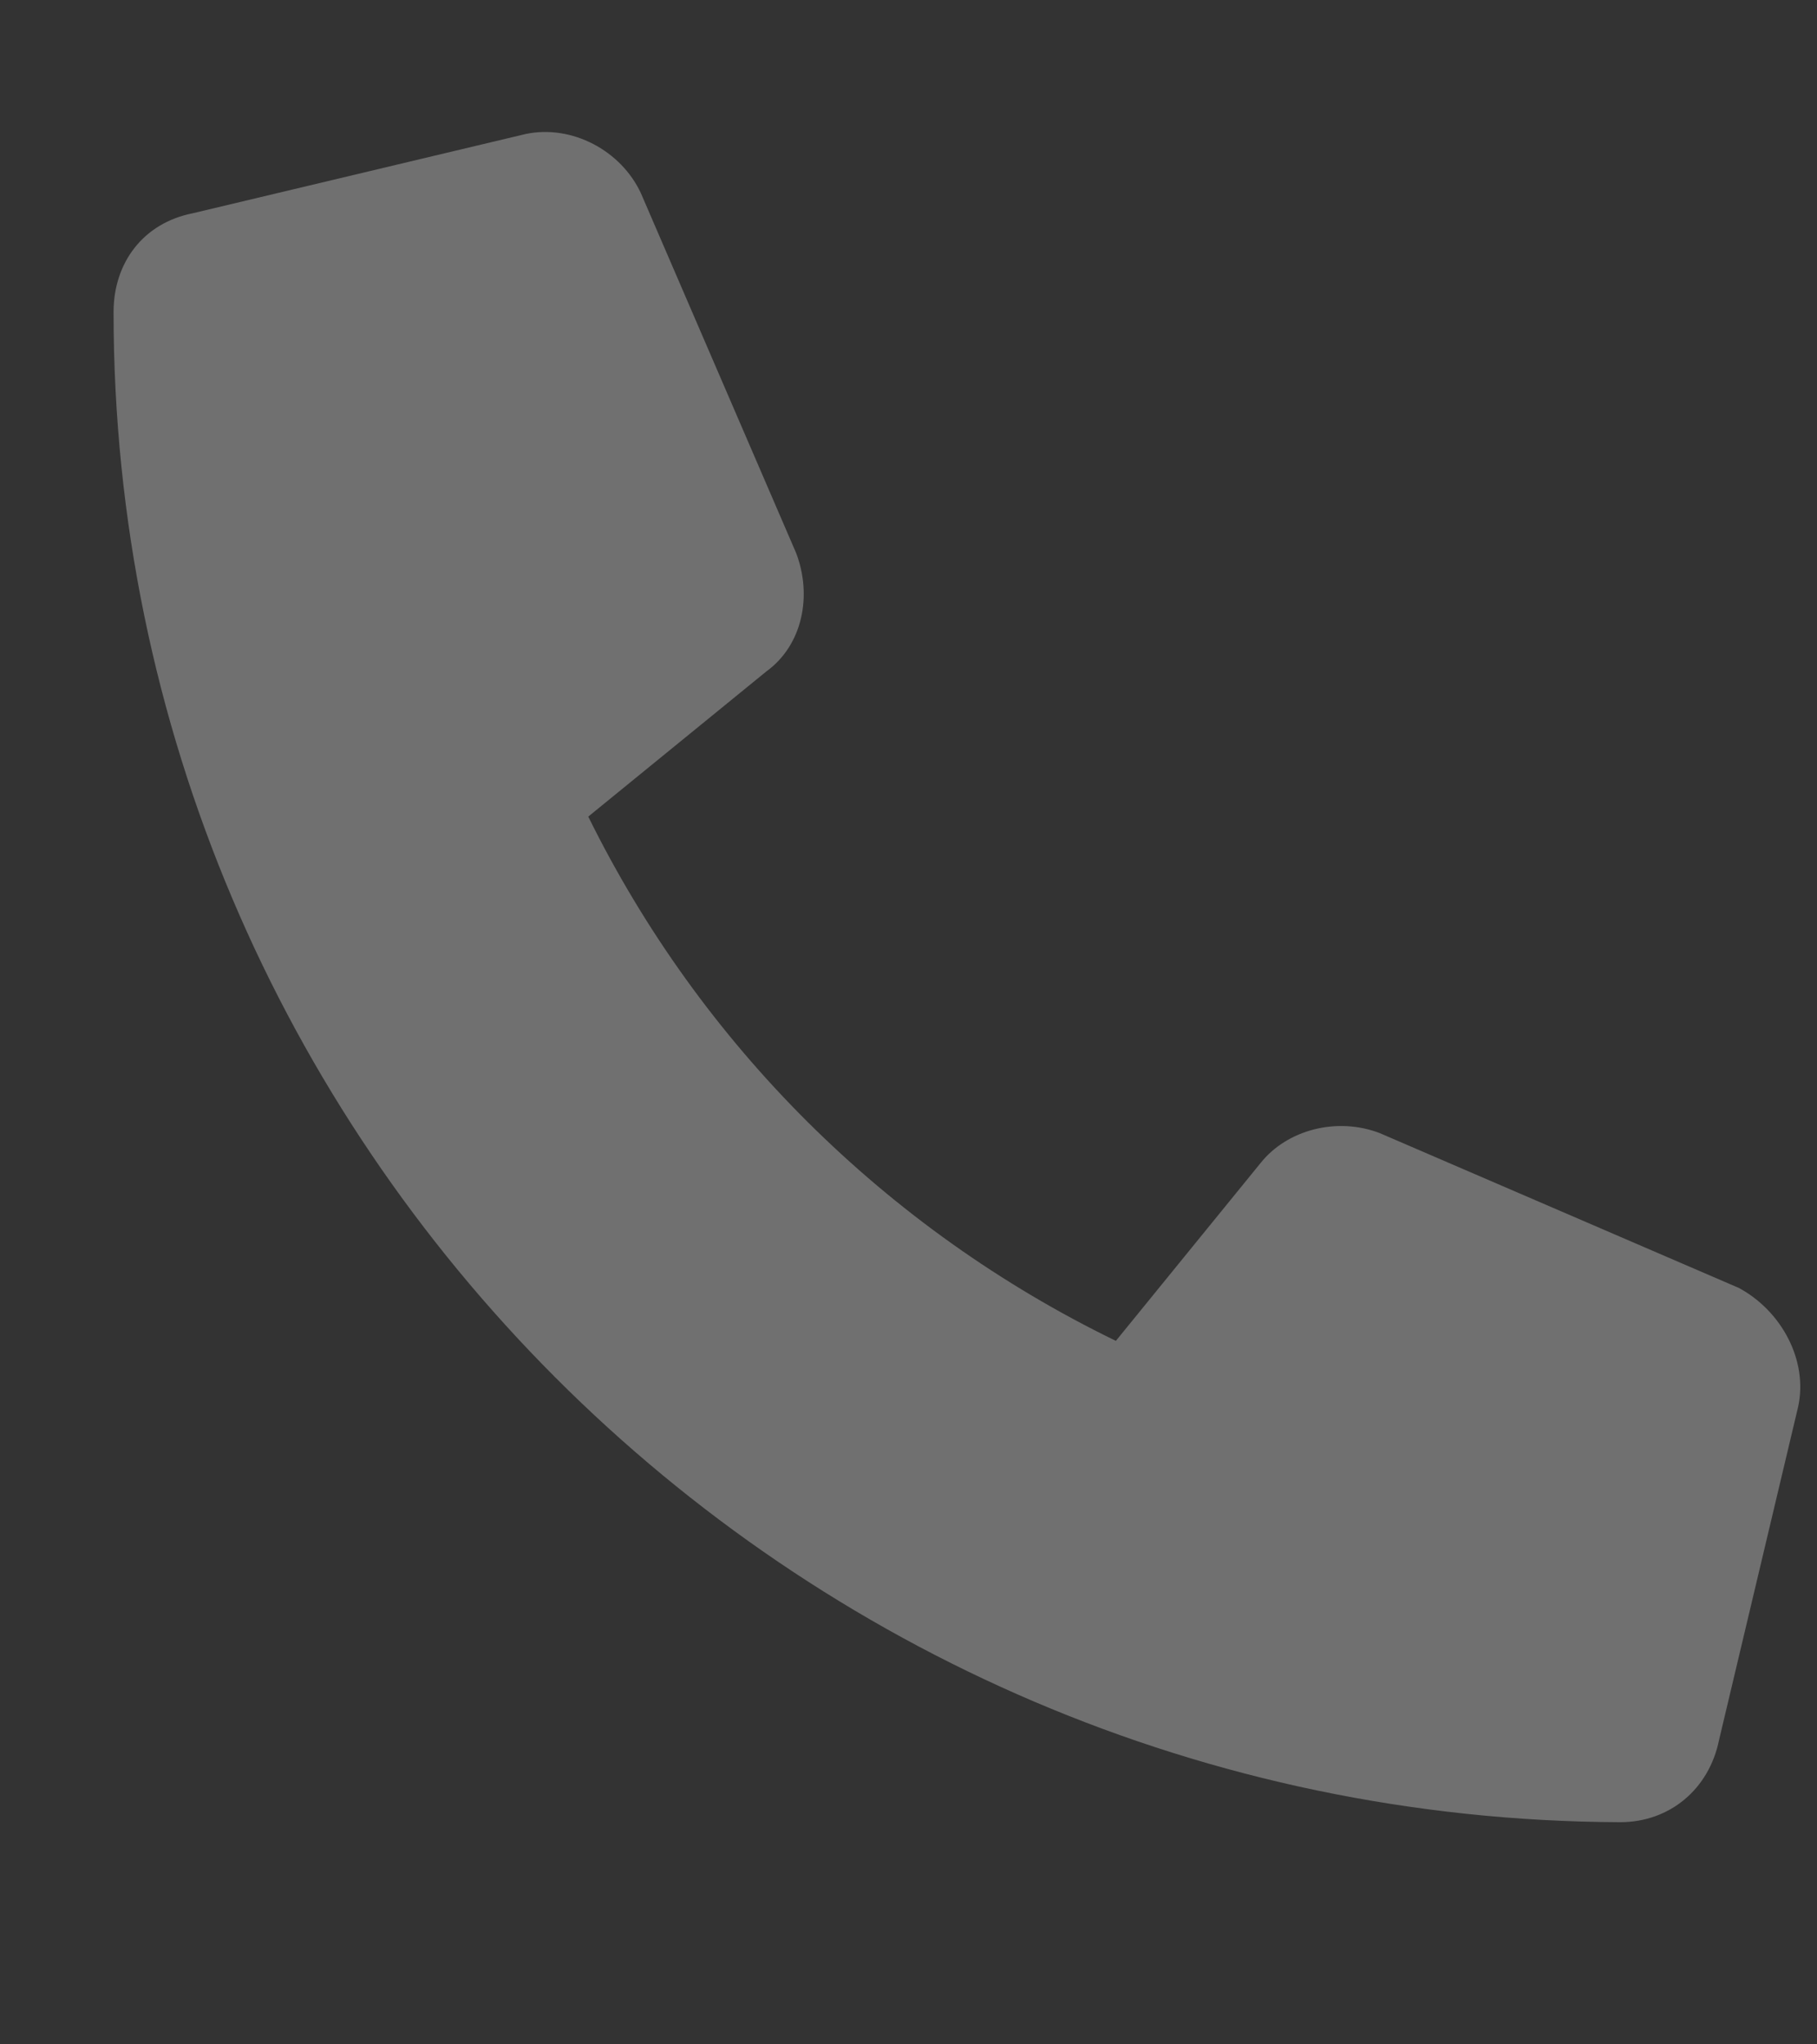 <?xml version="1.0" encoding="UTF-8"?> <svg xmlns="http://www.w3.org/2000/svg" width="8" height="9" viewBox="0 0 8 9" fill="none"><rect x="0" y="0" width="8" height="9" fill="#333333" stroke="none"/> <path d="M7.917 6.193L7.569 7.659C7.525 7.877 7.351 8.022 7.133 8.022C3.476 8.007 0.5 5.032 0.5 1.374C0.5 1.156 0.631 0.982 0.848 0.939L2.314 0.59C2.518 0.547 2.735 0.663 2.822 0.851L3.505 2.434C3.577 2.622 3.534 2.84 3.374 2.956L2.59 3.595C3.084 4.596 3.897 5.409 4.913 5.903L5.551 5.119C5.667 4.974 5.885 4.916 6.074 4.988L7.656 5.67C7.845 5.772 7.961 5.99 7.917 6.193Z" fill="white" fill-opacity="0.3"></path> </svg> 